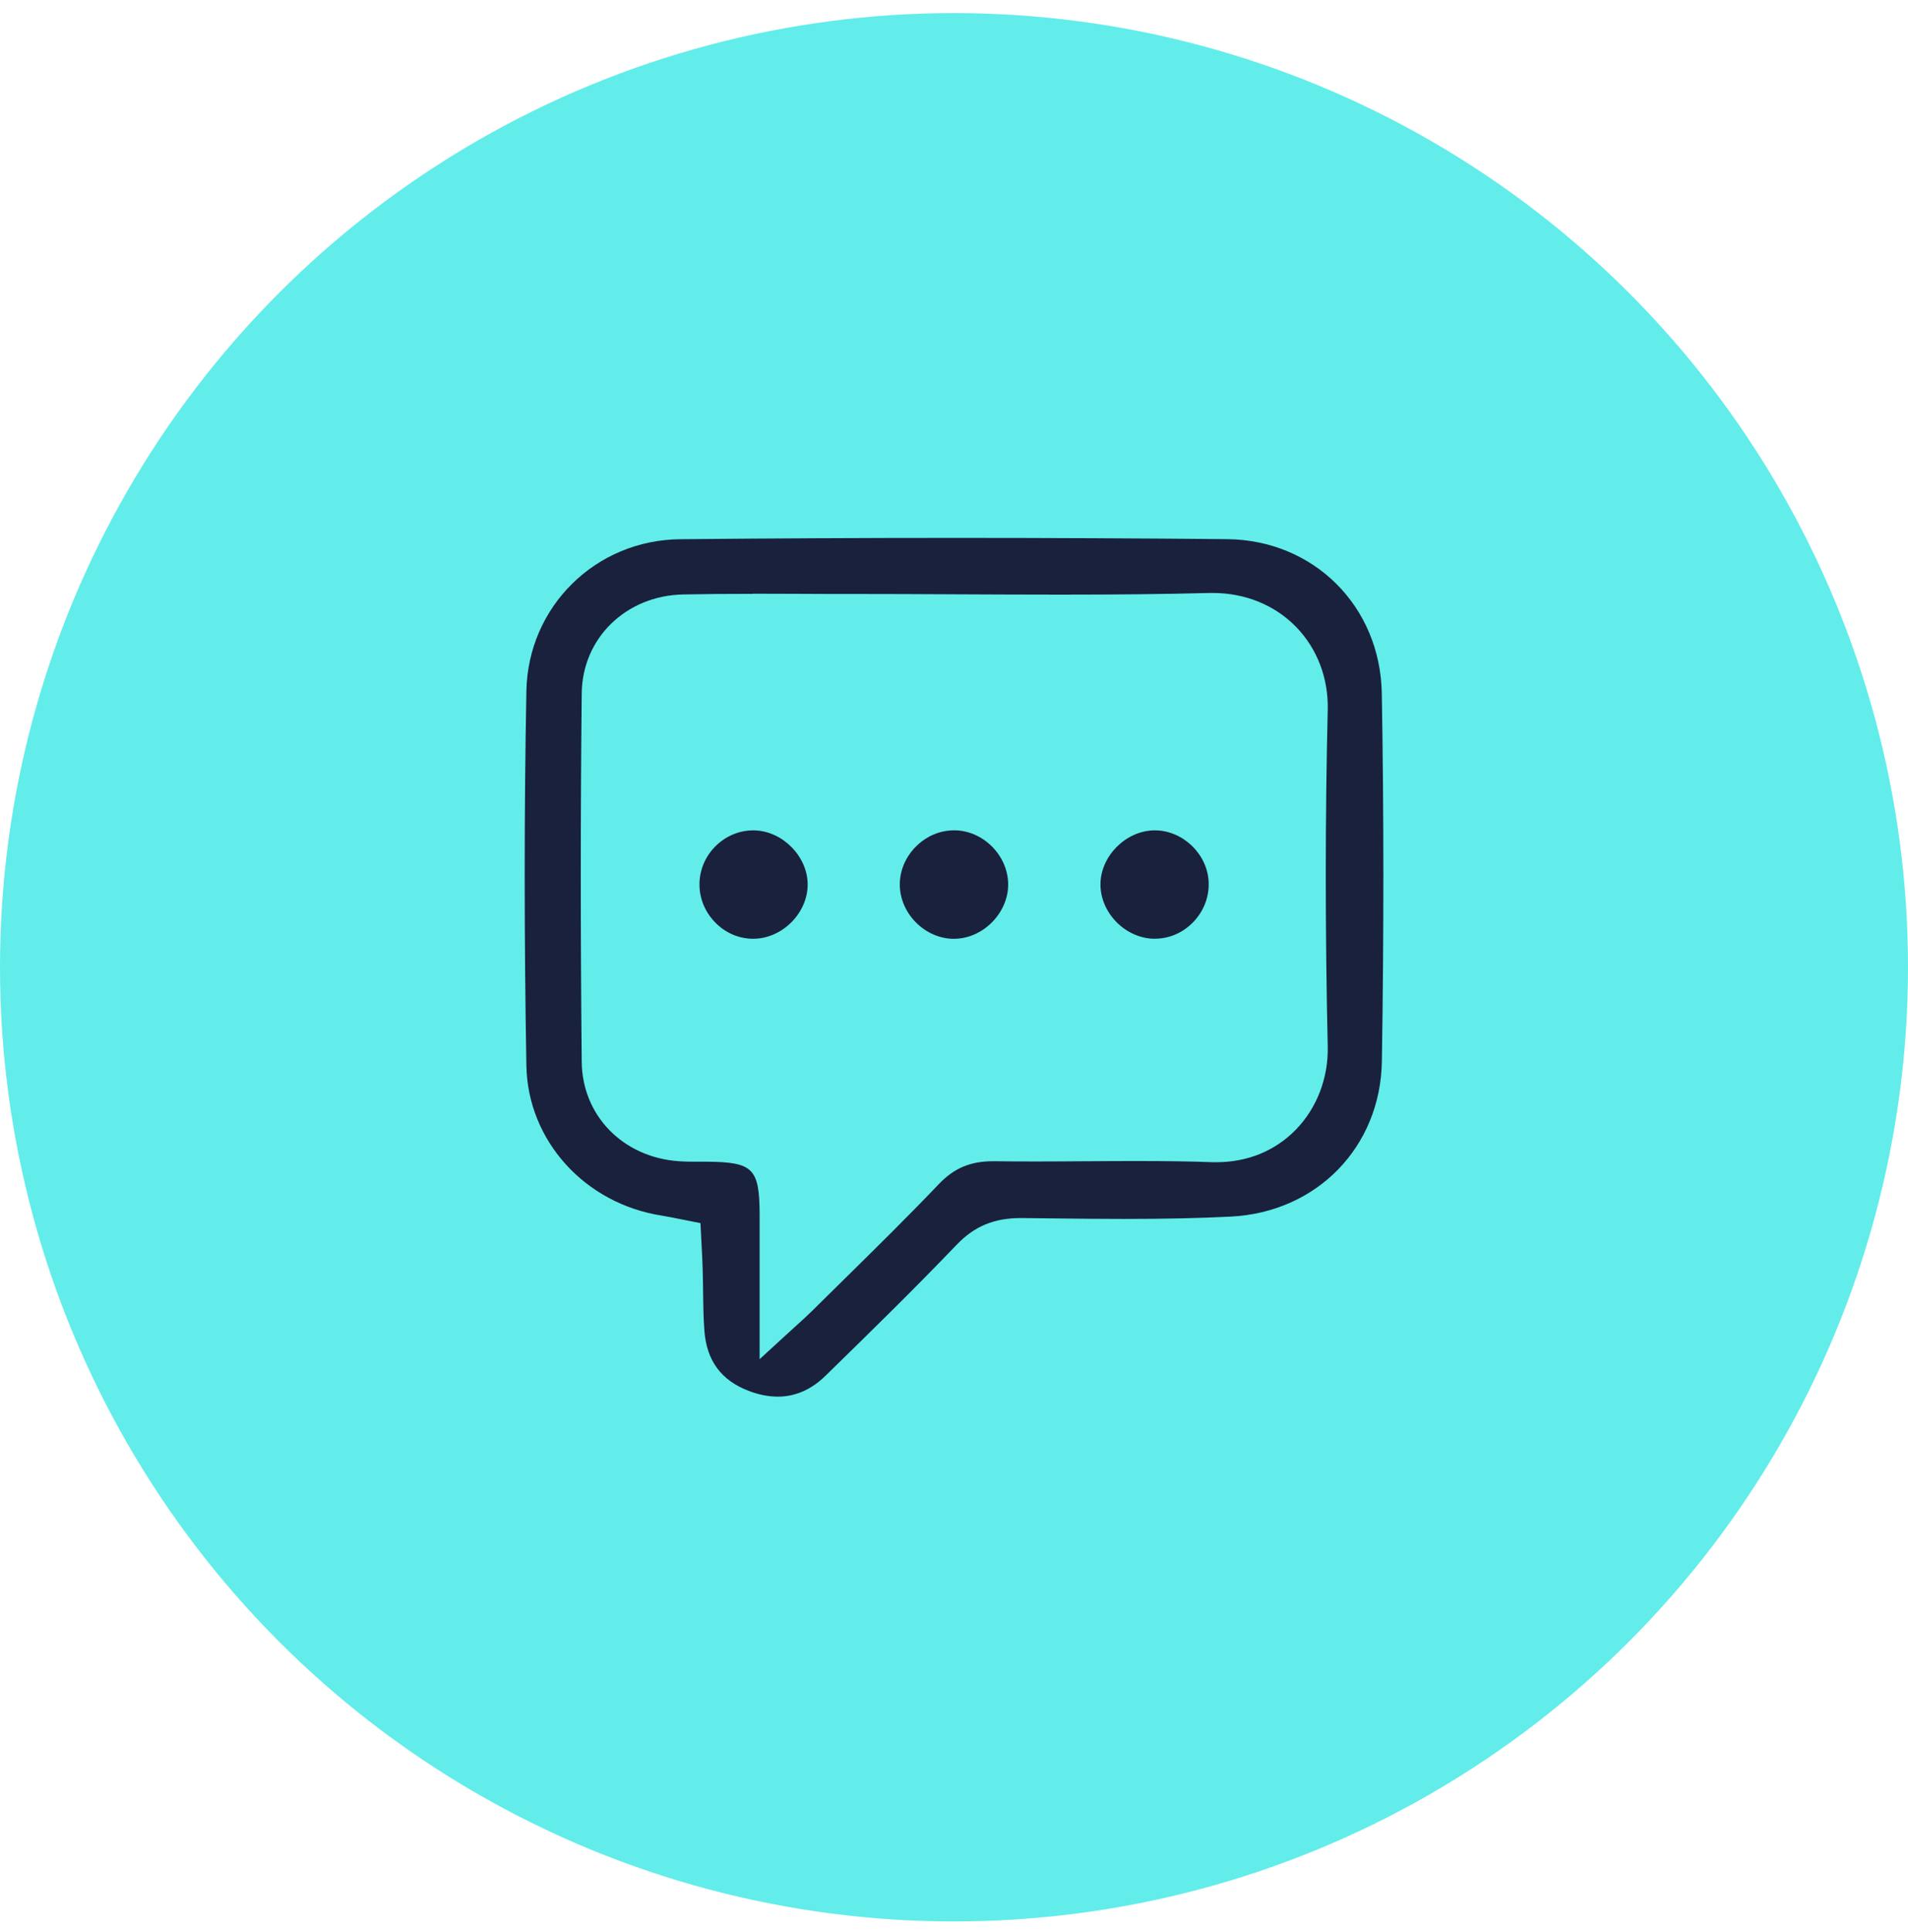 <svg xmlns:xlink="http://www.w3.org/1999/xlink" xmlns="http://www.w3.org/2000/svg" width="80" height="81" viewBox="0 0 80 81" fill="none"><circle cx="40" cy="40.549" r="40" fill="#62EDEA"></circle><g clip-path="url(#clip0_883_625)"><path d="M39.901 39.355C39.302 39.327 38.722 39.038 38.304 38.564C37.895 38.099 37.688 37.502 37.733 36.922C37.822 35.756 38.839 34.809 39.996 34.809C40.03 34.809 40.064 34.809 40.097 34.809C41.296 34.867 42.291 35.924 42.271 37.118C42.249 38.309 41.19 39.355 40.002 39.355C39.968 39.355 39.935 39.355 39.901 39.355Z" fill="#19213D"></path><path d="M31.53 39.354C30.931 39.34 30.368 39.082 29.947 38.628C29.521 38.168 29.3 37.577 29.331 36.966C29.387 35.778 30.396 34.81 31.581 34.81H31.637C32.816 34.844 33.859 35.901 33.864 37.072C33.867 37.644 33.62 38.222 33.186 38.659C32.746 39.102 32.164 39.354 31.584 39.354H31.533H31.53Z" fill="#19213D"></path><path d="M48.419 39.354C47.839 39.354 47.256 39.102 46.819 38.662C46.384 38.224 46.138 37.644 46.141 37.07C46.146 35.895 47.188 34.841 48.371 34.81H48.424C49.59 34.81 50.621 35.797 50.677 36.966C50.705 37.577 50.486 38.166 50.06 38.625C49.637 39.079 49.074 39.337 48.474 39.351H48.424L48.419 39.354Z" fill="#19213D"></path><path d="M32.609 58.549C32.222 58.549 31.813 58.468 31.393 58.308C30.233 57.865 29.625 57.038 29.533 55.771C29.493 55.225 29.485 54.667 29.479 54.126V54.081C29.474 53.787 29.471 53.492 29.462 53.201C29.454 52.876 29.434 52.553 29.418 52.22L29.37 51.275C29.37 51.275 28.608 51.127 28.482 51.099C28.221 51.046 27.997 51.001 27.77 50.964C24.526 50.468 22.128 47.822 22.071 44.677C21.976 39.29 21.976 34.004 22.071 28.965C22.139 25.433 24.968 22.639 28.513 22.605C32.309 22.568 36.19 22.549 40.045 22.549C43.9 22.549 47.64 22.566 51.448 22.602C55.085 22.636 57.873 25.413 57.937 29.068C58.024 34.038 58.024 39.229 57.94 44.495C57.881 48.08 55.222 50.816 51.613 51.001C50.297 51.068 48.873 51.099 47.133 51.099C46.119 51.099 45.105 51.088 44.093 51.076L42.802 51.062C41.681 51.062 40.852 51.407 40.112 52.181C38.313 54.059 36.431 55.897 34.612 57.674C34.018 58.255 33.346 58.549 32.612 58.549H32.609ZM31.572 24.895C30.449 24.895 29.519 24.903 28.644 24.92C26.243 24.971 24.414 26.753 24.391 29.068C24.338 34.041 24.338 39.237 24.391 44.52C24.414 46.768 26.123 48.517 28.459 48.68C28.742 48.7 29.017 48.7 29.297 48.7H29.65C31.572 48.716 31.841 48.983 31.85 50.891C31.852 51.875 31.852 52.859 31.85 53.924V56.979L32.889 56.026C33.046 55.88 33.186 55.757 33.309 55.642L33.374 55.583C33.64 55.345 33.847 55.155 34.052 54.953C34.511 54.499 34.971 54.045 35.433 53.591C36.73 52.315 38.07 50.995 39.367 49.636C40.008 48.966 40.689 48.68 41.645 48.68H41.723C42.292 48.688 42.861 48.691 43.432 48.691C44.141 48.691 44.85 48.685 45.559 48.68H45.671C46.34 48.674 47.007 48.672 47.677 48.672C48.89 48.672 49.882 48.685 50.795 48.719C50.86 48.719 50.927 48.722 50.991 48.722C52.305 48.722 53.457 48.251 54.328 47.363C55.211 46.46 55.701 45.188 55.67 43.876C55.561 39.01 55.561 34.262 55.67 29.766C55.704 28.432 55.23 27.193 54.342 26.279C53.449 25.363 52.207 24.858 50.849 24.858H50.711C48.873 24.906 46.89 24.928 44.469 24.928C42.998 24.928 41.527 24.92 40.056 24.914C38.582 24.906 37.109 24.9 35.638 24.9H35.545C34.884 24.9 34.223 24.9 33.562 24.895C32.898 24.895 32.236 24.889 31.572 24.889V24.895Z" fill="#19213D"></path></g><defs><clipPath id="clip0_883_625"><rect width="36" height="36" fill="white" transform="translate(22 22.549)"></rect></clipPath></defs></svg>
